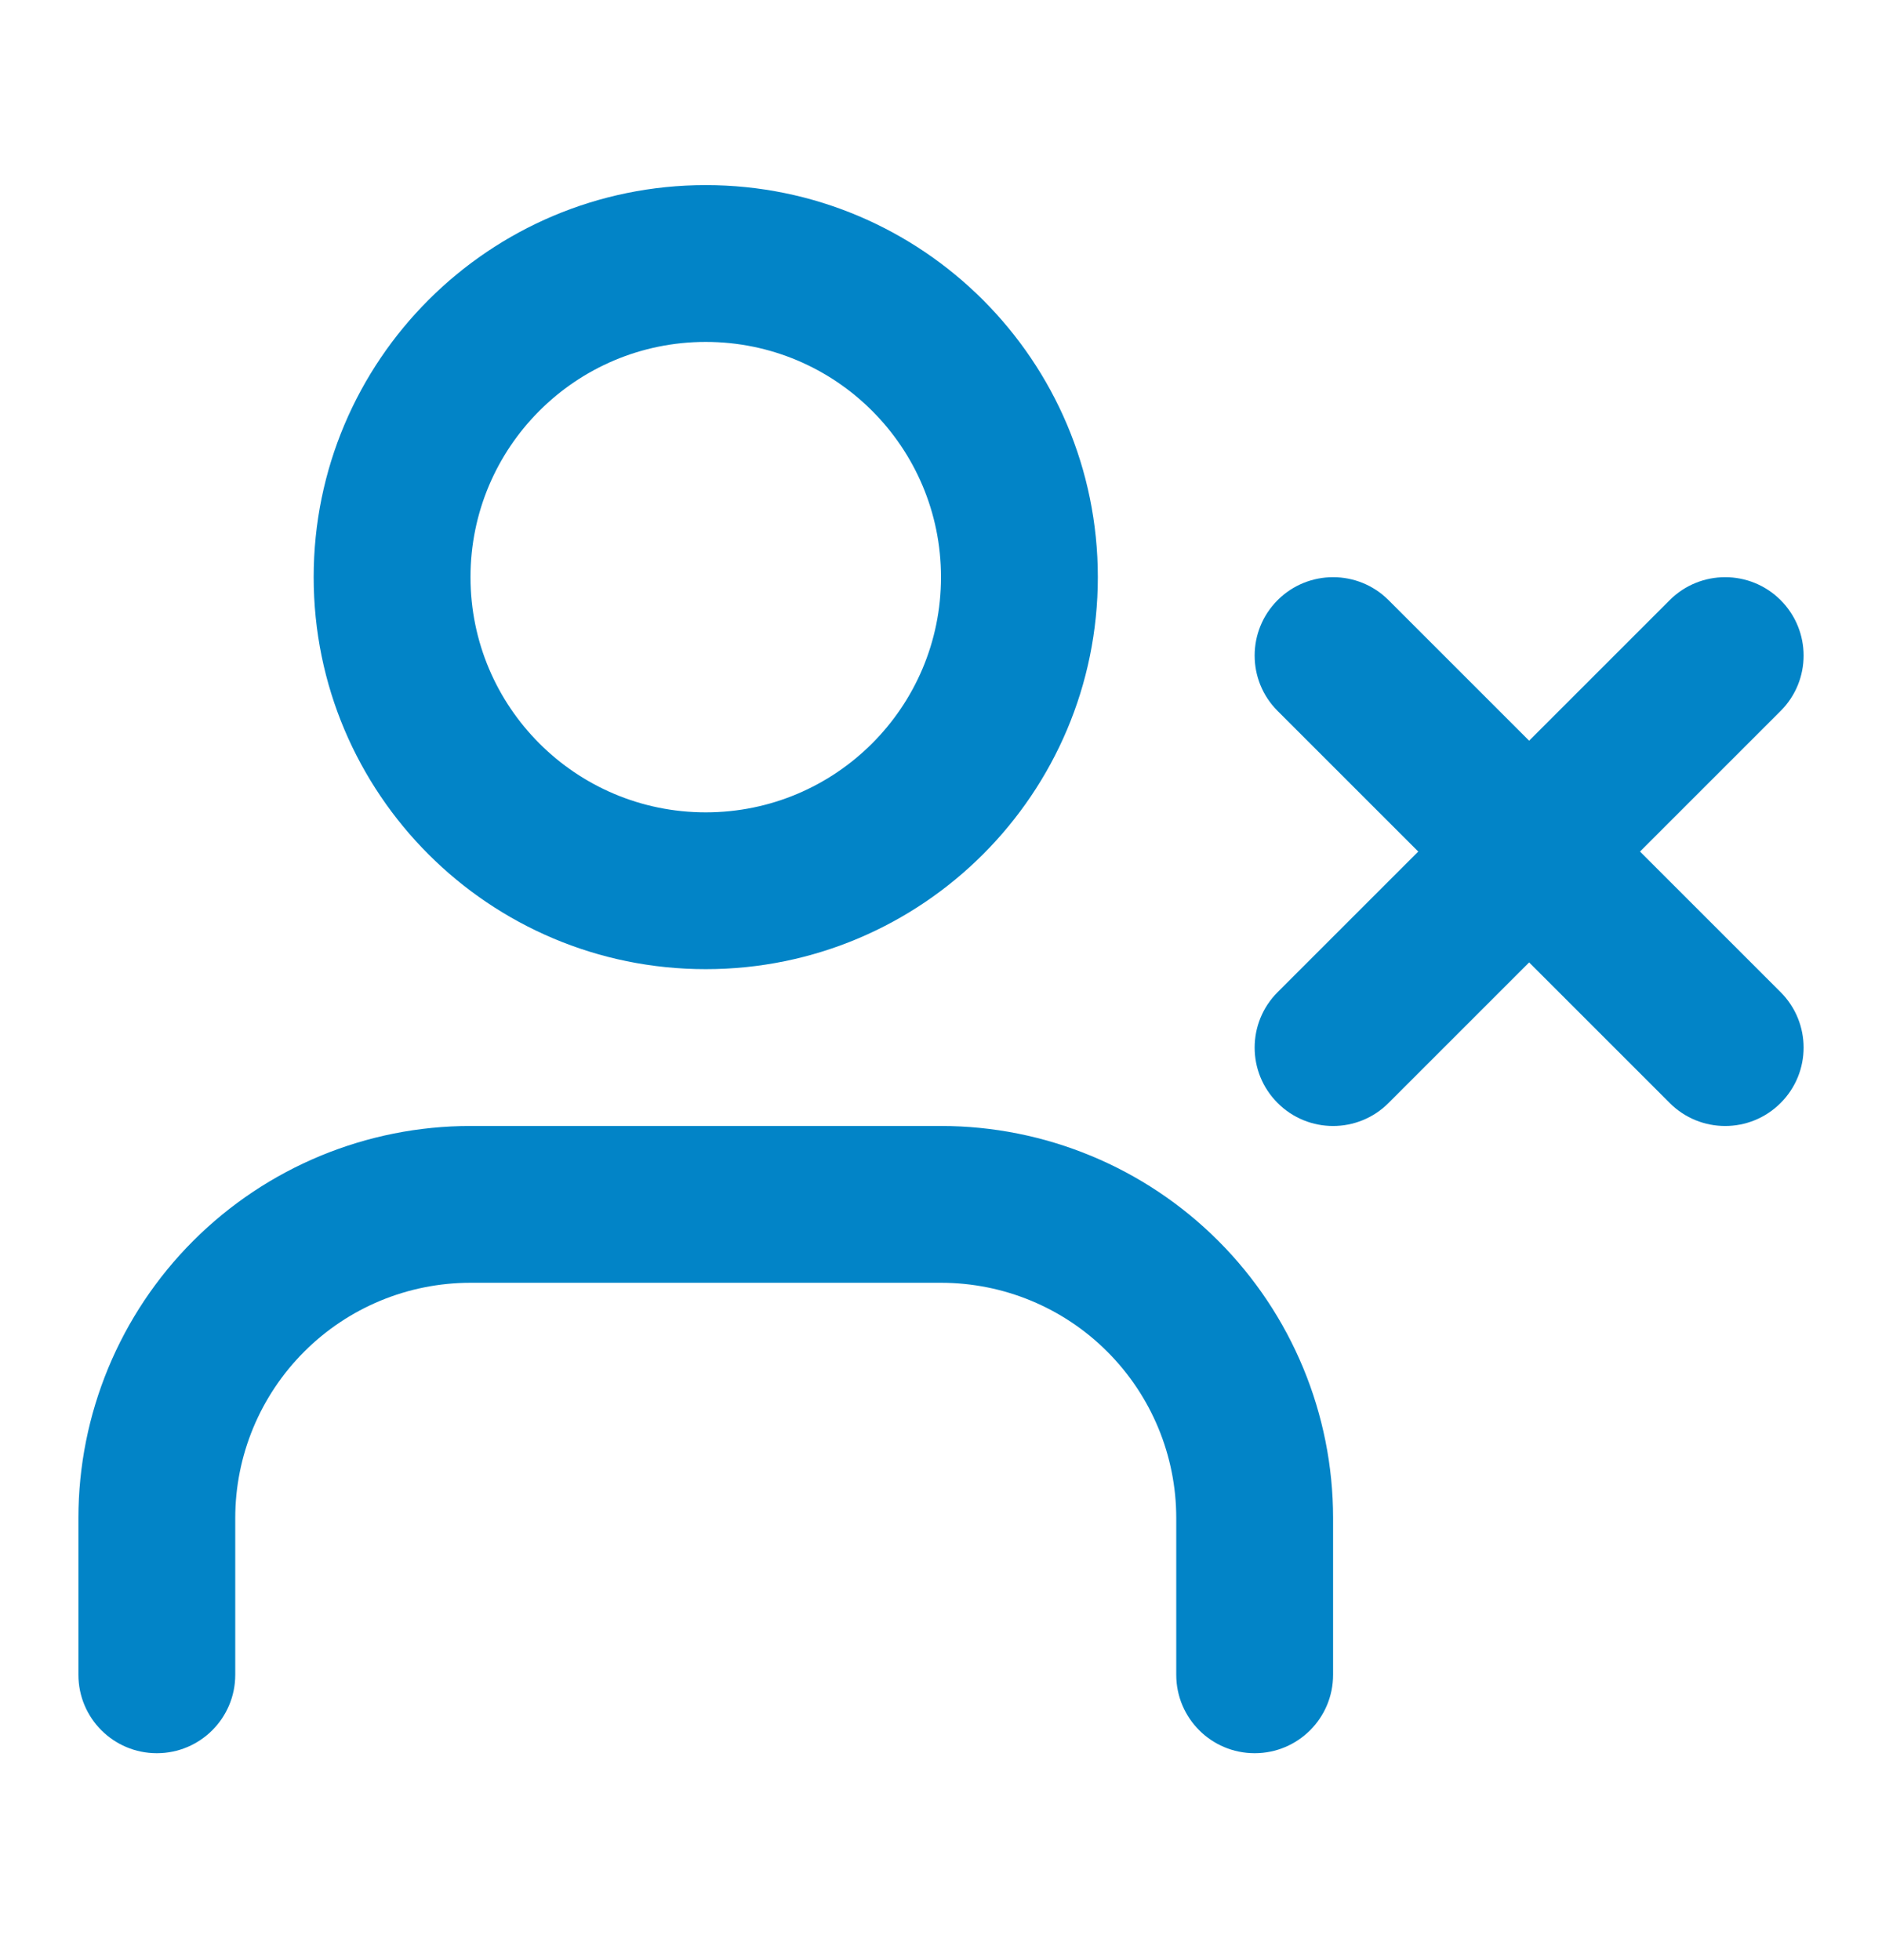 <svg width="24" height="25" viewBox="0 0 24 25" fill="none" xmlns="http://www.w3.org/2000/svg">
<path fill-rule="evenodd" clip-rule="evenodd" d="M6 7.361C6 5.704 7.343 4.361 9 4.361C10.657 4.361 12 5.704 12 7.361C12 9.018 10.657 10.361 9 10.361C7.343 10.361 6 9.018 6 7.361ZM9 2.361C6.239 2.361 4 4.6 4 7.361C4 10.123 6.239 12.361 9 12.361C11.761 12.361 14 10.123 14 7.361C14 4.6 11.761 2.361 9 2.361ZM6 14.361C4.674 14.361 3.402 14.888 2.464 15.826C1.527 16.764 1 18.035 1 19.361V21.361C1 21.914 1.448 22.361 2 22.361C2.552 22.361 3 21.914 3 21.361V19.361C3 18.566 3.316 17.803 3.879 17.24C4.441 16.677 5.204 16.361 6 16.361H12C12.796 16.361 13.559 16.677 14.121 17.24C14.684 17.803 15 18.566 15 19.361V21.361C15 21.914 15.448 22.361 16 22.361C16.552 22.361 17 21.914 17 21.361V19.361C17 18.035 16.473 16.764 15.536 15.826C14.598 14.888 13.326 14.361 12 14.361H6ZM16.293 7.654C16.683 7.264 17.317 7.264 17.707 7.654L19.5 9.447L21.293 7.654C21.683 7.264 22.317 7.264 22.707 7.654C23.098 8.045 23.098 8.678 22.707 9.068L20.914 10.861L22.707 12.654C23.098 13.045 23.098 13.678 22.707 14.068C22.317 14.459 21.683 14.459 21.293 14.068L19.5 12.275L17.707 14.068C17.317 14.459 16.683 14.459 16.293 14.068C15.902 13.678 15.902 13.045 16.293 12.654L18.086 10.861L16.293 9.068C15.902 8.678 15.902 8.045 16.293 7.654Z" fill="#0284C7"/>
</svg>
